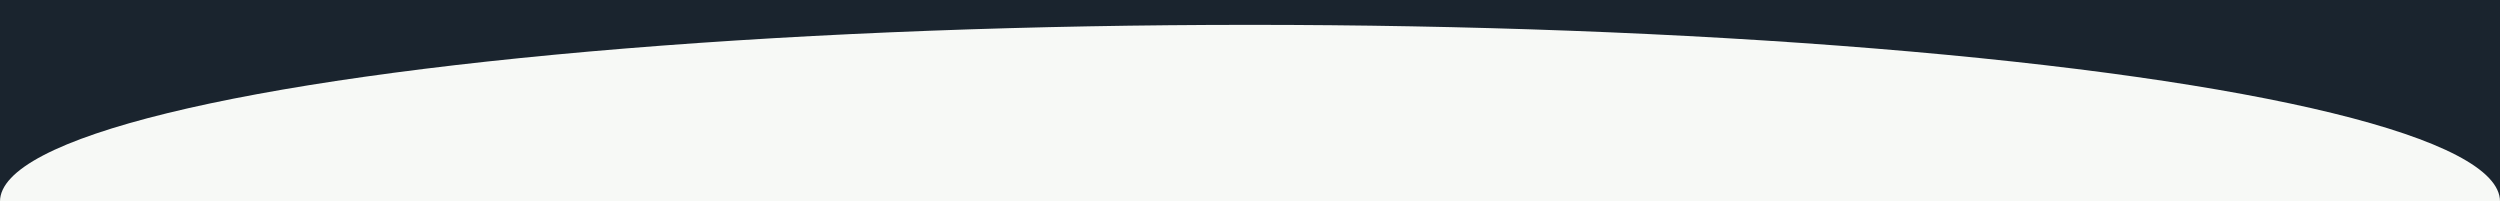 <?xml version="1.0" encoding="UTF-8"?> <svg xmlns="http://www.w3.org/2000/svg" width="7342" height="591" viewBox="0 0 7342 591" fill="none"><rect x="0" y="0" width="7342" height="591" fill="#808080" stroke="none"/><g clip-path="url(#clip0_2795_3)"><rect width="7342" height="591" fill="#1A242E"></rect><ellipse cx="3671" cy="661.5" rx="3671" ry="518.5" fill="#1A242E"></ellipse><ellipse cx="3671" cy="591.5" rx="3671" ry="518.5" fill="#F7F9F6"></ellipse></g><defs><clipPath id="clip0_2795_3"><rect width="7342" height="591" fill="white"></rect></clipPath></defs></svg> 